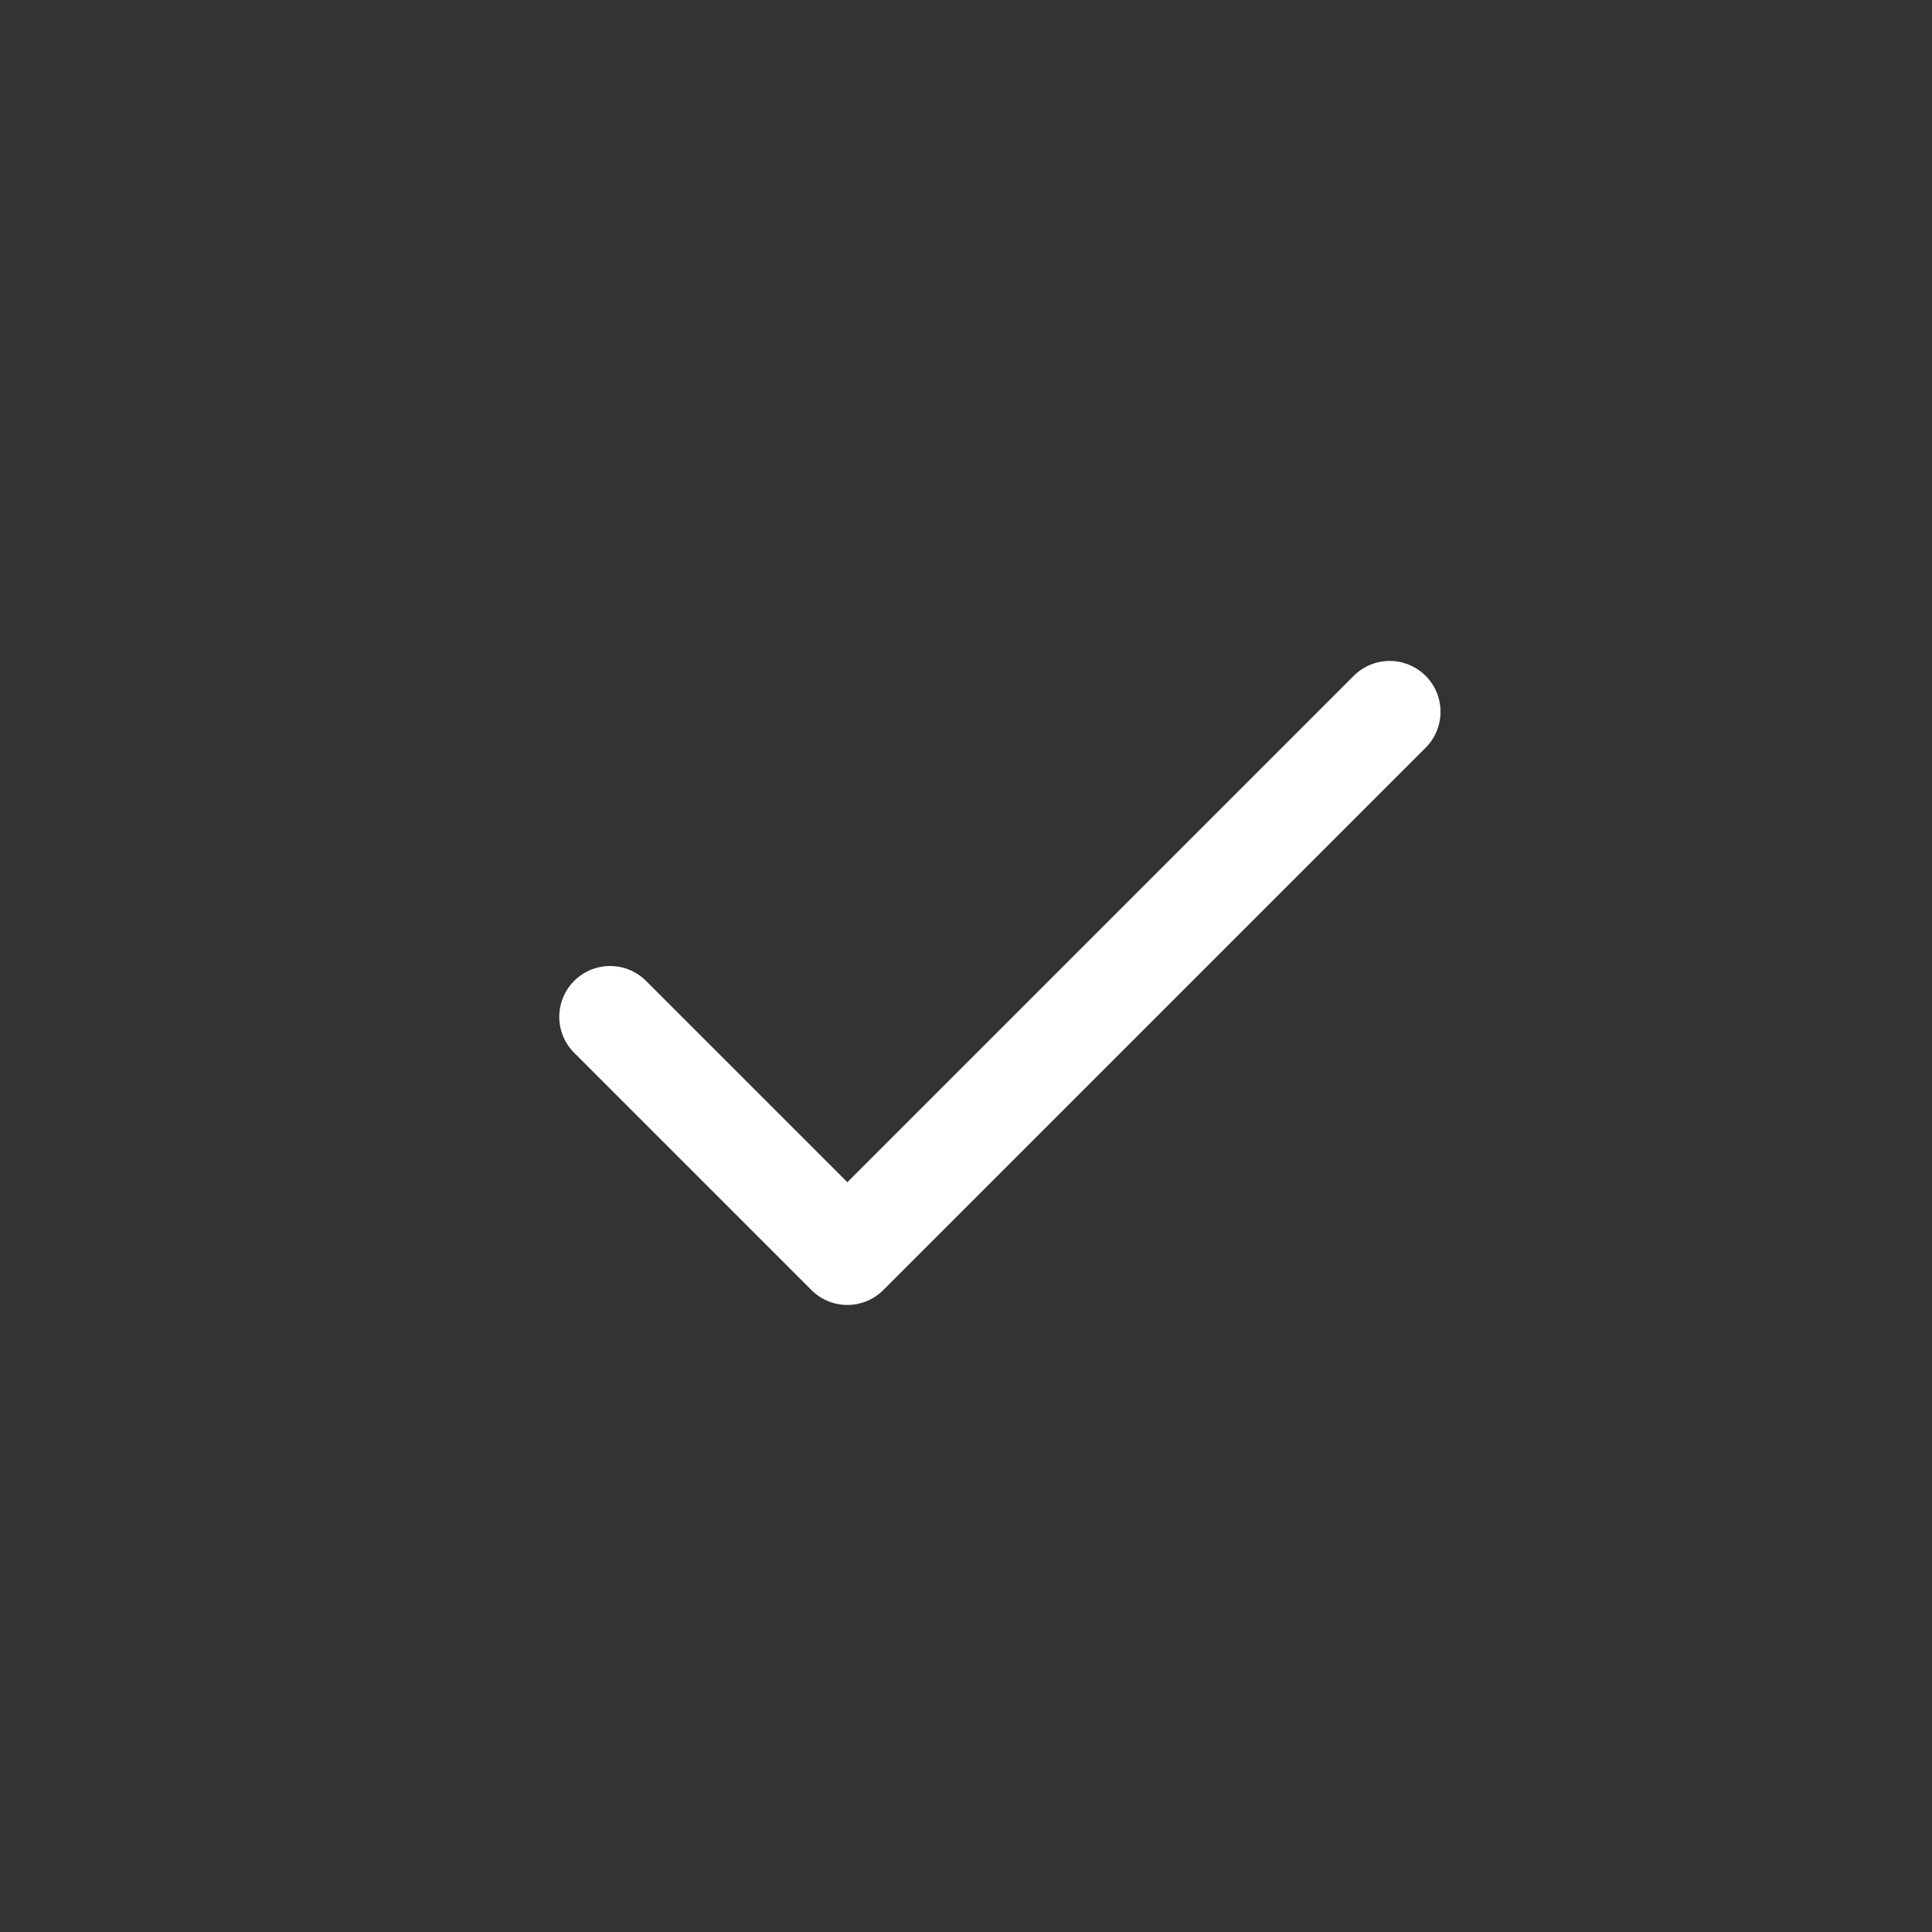<svg width="57" height="57" fill="none" xmlns="http://www.w3.org/2000/svg"><rect width="100%" height="100%" fill="#333333" stroke="none"/><g clip-path="url(#a)"><path d="m18 30 7 7 16-16" stroke="#fff" stroke-width="3" stroke-linecap="round" stroke-linejoin="round"/></g><defs><clipPath id="a"><path fill="#fff" transform="translate(13 12)" d="M0 0h32v32H0z"/></clipPath></defs></svg>